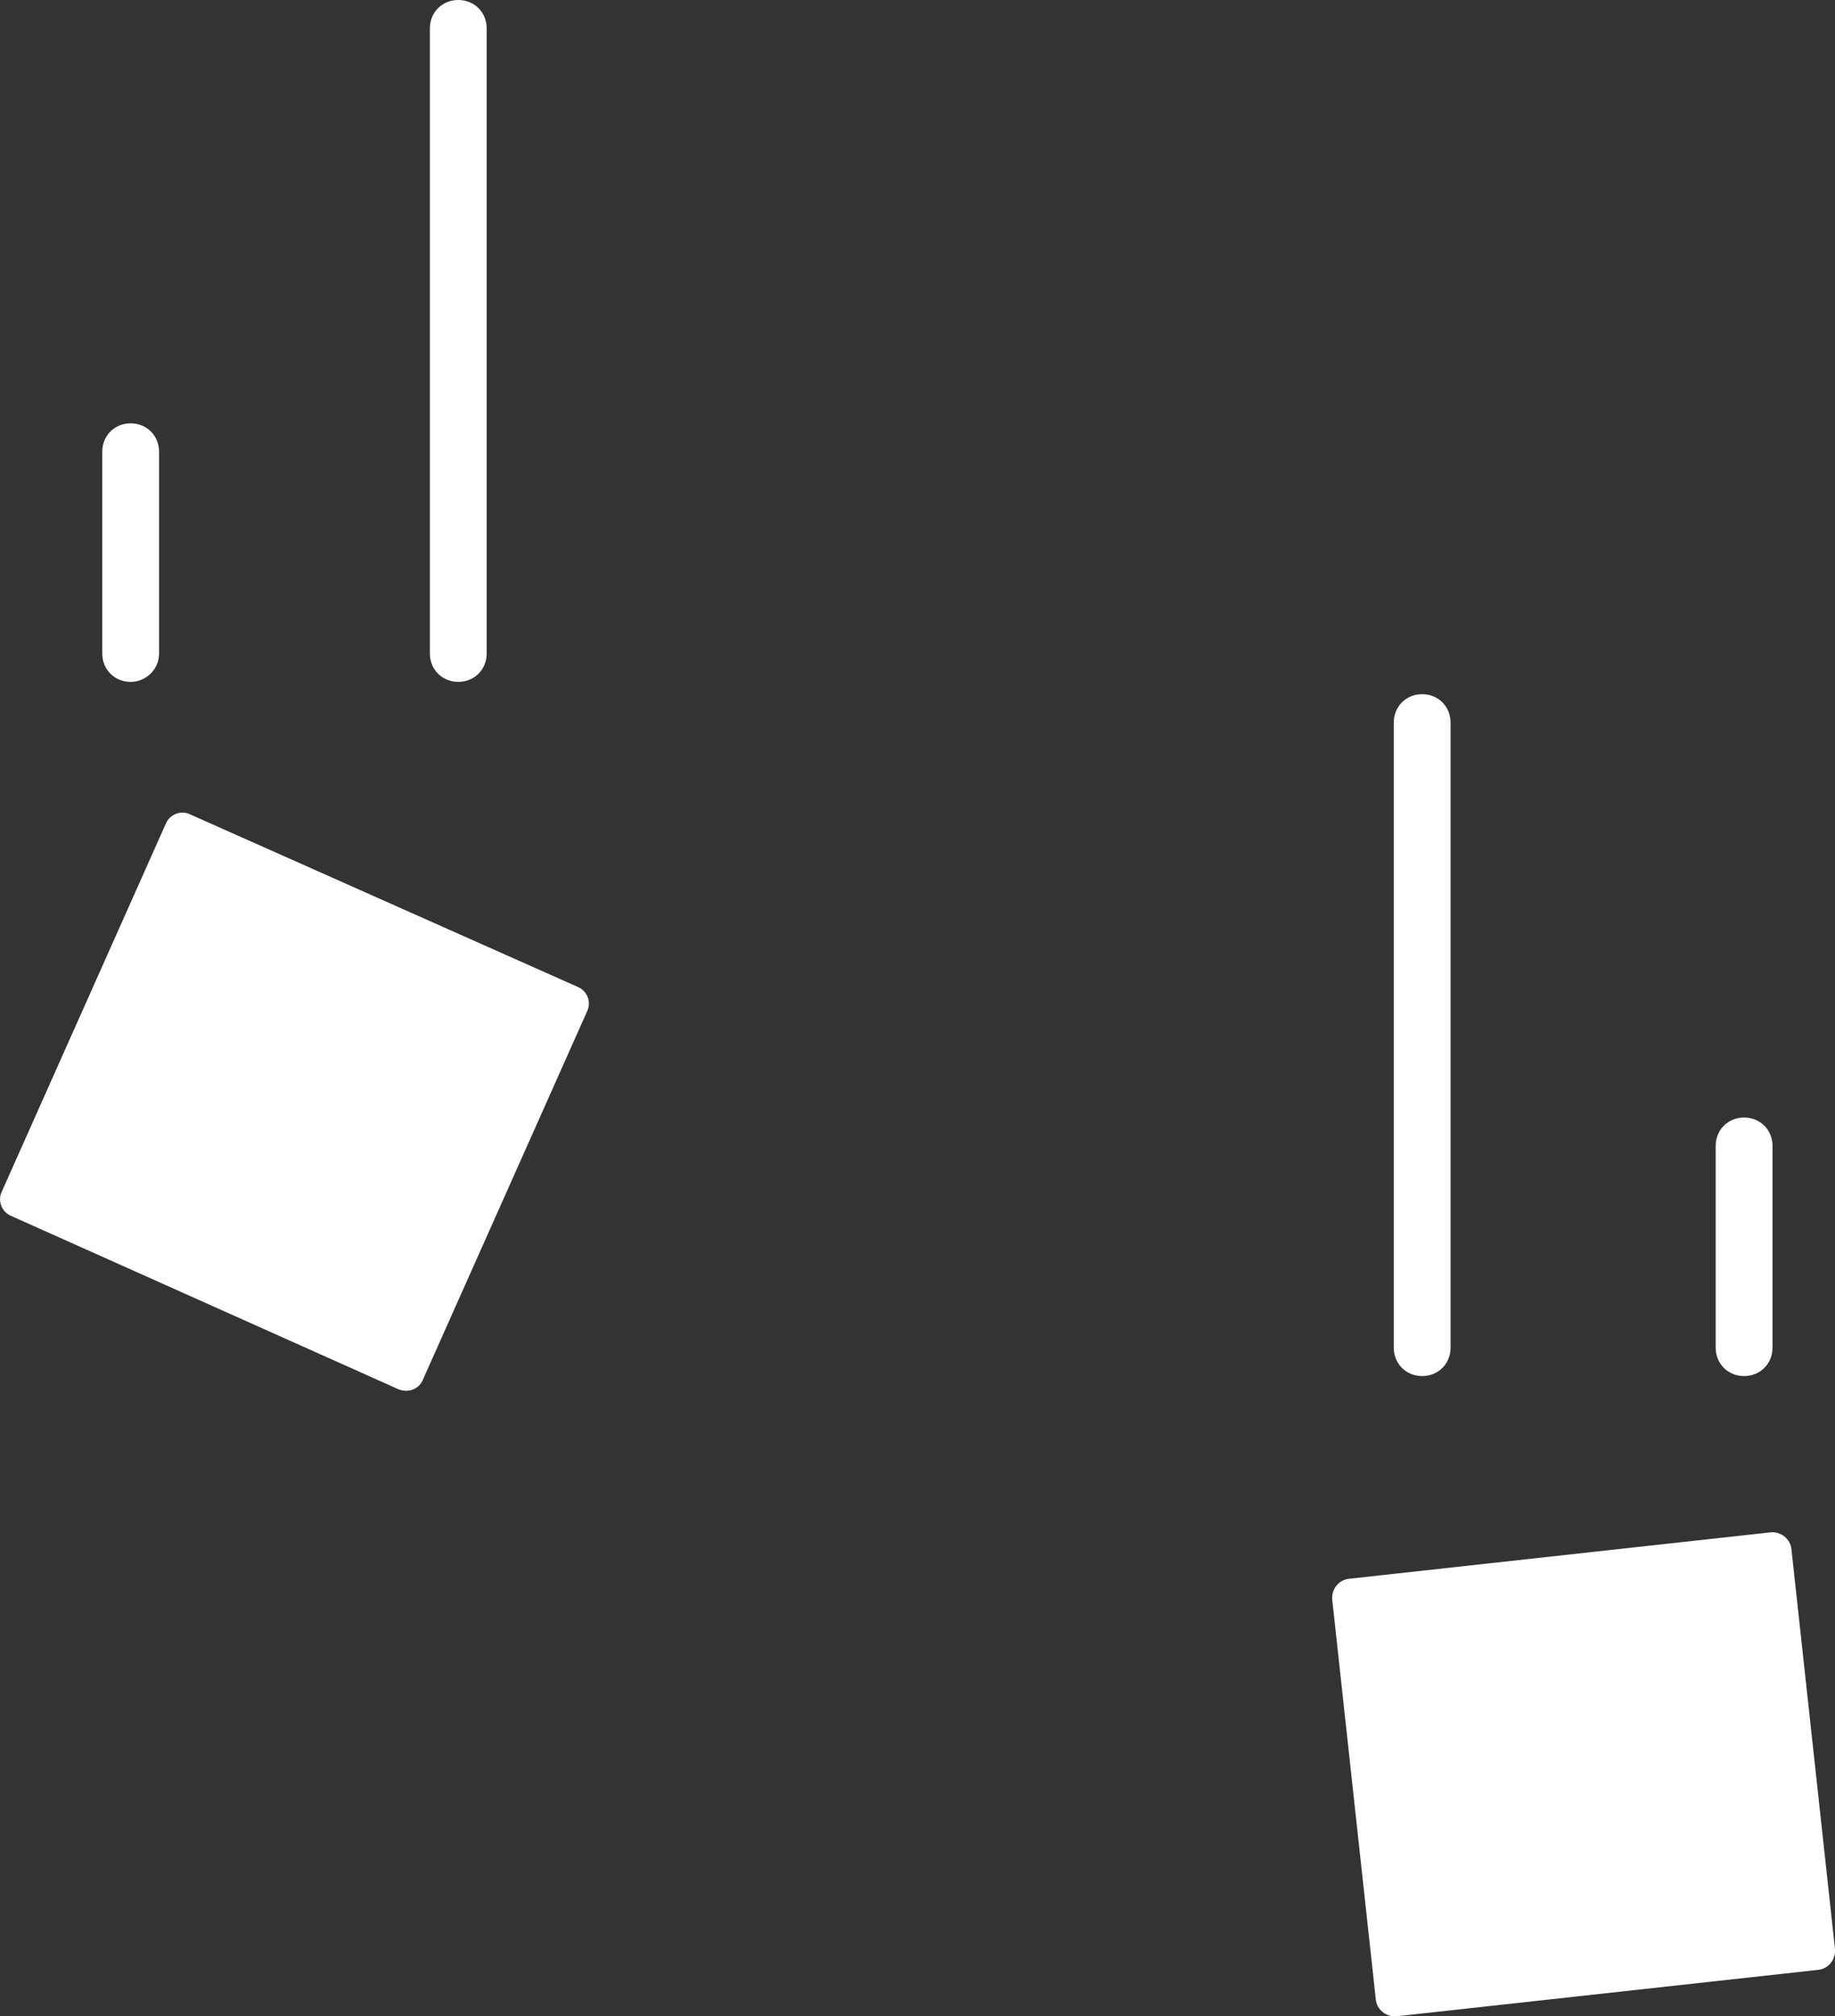 <?xml version="1.0" encoding="utf-8"?>
<!-- Generator: Adobe Illustrator 22.0.1, SVG Export Plug-In . SVG Version: 6.00 Build 0)  -->
<svg version="1.1" id="Calque_1" xmlns="http://www.w3.org/2000/svg" xmlns:xlink="http://www.w3.org/1999/xlink" x="0px" y="0px"
	 viewBox="0 0 193.8 212.9" style="enable-background:new 0 0 193.8 212.9;" xml:space="preserve">
<rect x="0" y="0" width="193.8" height="212.9" fill="#333333" stroke="none"/>
<style type="text/css">
	.st0{fill:#FFFFFF;}
</style>
<g>
	<path class="st0" d="M42.1,146.7L1.2,128.4c-1-0.4-1.5-1.6-1-2.6L17.5,87c0.4-1,1.6-1.5,2.6-1L61,104.2c1,0.4,1.5,1.6,1,2.6
		l-17.3,38.8C44.3,146.7,43.1,147.1,42.1,146.7z"/>
</g>
<g>
	<path class="st0" d="M192,208l-44.5,4.9c-1.1,0.1-2.1-0.7-2.2-1.8l-4.6-42.2c-0.1-1.1,0.7-2.1,1.8-2.2l44.5-4.9
		c1.1-0.1,2.1,0.7,2.2,1.8l4.6,42.2C193.9,206.9,193.1,207.9,192,208z"/>
</g>
<g>
	<path class="st0" d="M13.8,72c-1.7,0-3-1.3-3-3V47.7c0-1.7,1.3-3,3-3s3,1.3,3,3V69C16.8,70.7,15.4,72,13.8,72z"/>
</g>
<g>
	<path class="st0" d="M48.4,72c-1.7,0-3-1.3-3-3V3c0-1.7,1.3-3,3-3s3,1.3,3,3v66C51.4,70.7,50.1,72,48.4,72z"/>
</g>
<g>
	<path class="st0" d="M184.2,145.3c-1.7,0-3-1.3-3-3V121c0-1.7,1.3-3,3-3s3,1.3,3,3v21.3C187.2,144,185.9,145.3,184.2,145.3z"/>
</g>
<g>
	<path class="st0" d="M150.2,145.3c-1.7,0-3-1.3-3-3v-66c0-1.7,1.3-3,3-3s3,1.3,3,3v66C153.2,144,151.9,145.3,150.2,145.3z"/>
</g>
</svg>
